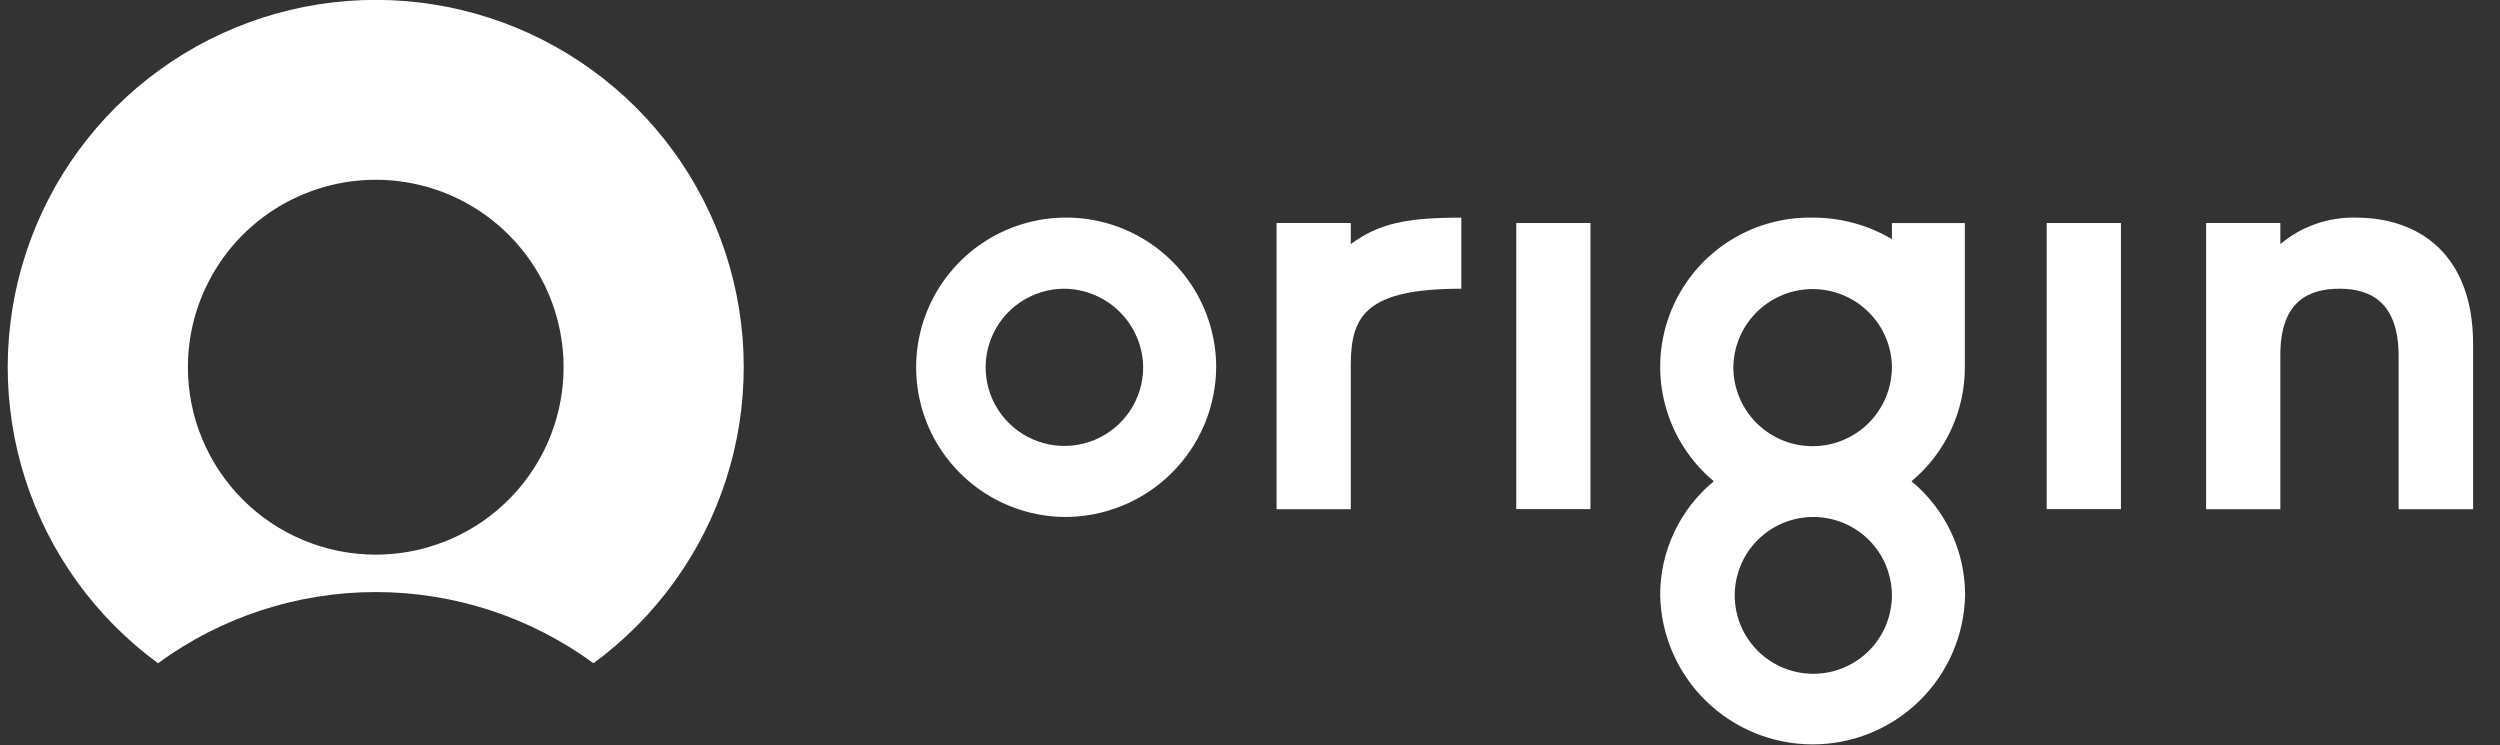 <?xml version="1.0" encoding="UTF-8"?> <svg xmlns="http://www.w3.org/2000/svg" width="161" height="48" viewBox="0 0 161 48" fill="none"><rect x="0" y="0" width="161" height="48" fill="#333333" stroke="none"/><g clip-path="url(#clip0_744_1271)"><path d="M12.1 23.644C12.101 21.256 12.811 18.923 14.141 16.939C15.471 14.954 17.36 13.408 19.571 12.495C21.781 11.582 24.213 11.343 26.56 11.809C28.906 12.275 31.061 13.425 32.752 15.114C34.444 16.802 35.596 18.953 36.062 21.294C36.529 23.636 36.289 26.063 35.373 28.268C34.457 30.473 32.907 32.358 30.918 33.685C28.928 35.011 26.59 35.719 24.197 35.719C22.608 35.719 21.035 35.406 19.567 34.799C18.099 34.192 16.765 33.303 15.642 32.182C14.519 31.06 13.628 29.729 13.02 28.264C12.412 26.799 12.1 25.229 12.1 23.644ZM24.197 -0.008C19.202 -0.007 14.334 1.568 10.289 4.494C6.245 7.419 3.23 11.545 1.675 16.283C0.12 21.02 0.105 26.126 1.632 30.873C3.159 35.619 6.149 39.762 10.177 42.712C14.242 39.734 19.154 38.128 24.197 38.128C29.241 38.128 34.152 39.734 38.218 42.712C42.245 39.762 45.236 35.619 46.763 30.873C48.289 26.126 48.274 21.02 46.72 16.283C45.165 11.545 42.15 7.419 38.105 4.494C34.06 1.568 29.193 -0.007 24.197 -0.008Z" fill="white"></path><path d="M68.507 18.594C67.505 18.602 66.528 18.906 65.698 19.468C64.869 20.029 64.225 20.823 63.848 21.75C63.471 22.676 63.377 23.693 63.578 24.672C63.779 25.652 64.267 26.55 64.979 27.253C65.691 27.957 66.596 28.434 67.58 28.624C68.564 28.815 69.582 28.711 70.506 28.325C71.43 27.939 72.219 27.288 72.773 26.455C73.328 25.622 73.622 24.644 73.62 23.644C73.603 22.301 73.057 21.018 72.1 20.073C71.144 19.129 69.853 18.597 68.507 18.594ZM68.507 33.293C66.603 33.263 64.751 32.672 63.182 31.595C61.614 30.517 60.4 29.002 59.691 27.238C58.984 25.474 58.814 23.541 59.203 21.681C59.592 19.822 60.524 18.118 61.88 16.785C63.236 15.451 64.957 14.548 66.827 14.187C68.696 13.826 70.631 14.025 72.388 14.758C74.144 15.491 75.645 16.725 76.701 18.306C77.757 19.887 78.321 21.744 78.323 23.644C78.314 24.921 78.053 26.183 77.555 27.359C77.056 28.536 76.331 29.602 75.419 30.498C74.507 31.394 73.427 32.102 72.242 32.582C71.055 33.062 69.786 33.303 68.507 33.293Z" fill="white"></path><path d="M82.211 14.363H86.991V15.719C88.78 14.403 90.529 14.015 94.109 14.015V18.594C88.022 18.594 86.991 20.299 86.991 23.478V32.791H82.211V14.363Z" fill="white"></path><path d="M102.427 14.363H97.647V32.787H102.427V14.363Z" fill="white"></path><path d="M136.588 14.363H131.807V32.787H136.588V14.363Z" fill="white"></path><path d="M154.472 22.939C154.472 19.368 152.568 18.594 150.665 18.594C148.761 18.594 146.854 19.327 146.854 22.858V32.791H142.074V14.363H146.854V15.719C148.214 14.577 149.946 13.971 151.724 14.015C155.782 14.015 159.268 16.379 159.268 22.162V32.791H154.472V22.939Z" fill="white"></path><path d="M121.804 38.913C121.658 40.195 121.026 41.372 120.038 42.203C119.05 43.034 117.78 43.457 116.49 43.384C115.199 43.311 113.986 42.748 113.098 41.81C112.211 40.873 111.716 39.632 111.716 38.343C111.716 37.053 112.211 35.812 113.098 34.874C113.986 33.937 115.199 33.374 116.49 33.301C117.78 33.228 119.05 33.651 120.038 34.482C121.026 35.313 121.658 36.49 121.804 37.772C121.831 37.959 121.843 38.149 121.841 38.338C121.843 38.531 121.831 38.723 121.804 38.913ZM111.627 23.644C111.645 22.353 112.153 21.117 113.048 20.186C113.943 19.254 115.159 18.696 116.451 18.624C117.742 18.552 119.013 18.972 120.006 19.798C121 20.625 121.643 21.796 121.804 23.077C121.853 23.454 121.853 23.837 121.804 24.215C121.657 25.507 121.021 26.695 120.024 27.534C119.027 28.373 117.747 28.8 116.445 28.727C115.143 28.654 113.919 28.087 113.023 27.142C112.127 26.196 111.627 24.945 111.627 23.644ZM126.536 23.644V14.367H121.841V15.403L121.804 15.379C120.262 14.476 118.504 14.005 116.716 14.014C114.724 13.98 112.77 14.562 111.124 15.681C109.478 16.8 108.22 18.401 107.524 20.264C106.828 22.126 106.727 24.158 107.237 26.08C107.747 28.001 108.841 29.718 110.369 30.993C109.285 31.887 108.413 33.009 107.816 34.279C107.219 35.549 106.911 36.935 106.915 38.338C106.968 40.902 108.025 43.344 109.861 45.138C111.696 46.933 114.164 47.938 116.734 47.938C119.304 47.938 121.771 46.933 123.607 45.138C125.443 43.344 126.5 40.902 126.552 38.338C126.556 36.935 126.249 35.549 125.652 34.279C125.055 33.009 124.183 31.887 123.099 30.993C124.177 30.095 125.044 28.971 125.638 27.701C126.232 26.43 126.539 25.045 126.536 23.644Z" fill="white"></path></g><defs><clipPath id="clip0_744_1271"><rect width="160" height="48" fill="white" transform="translate(0.486)"></rect></clipPath></defs></svg> 